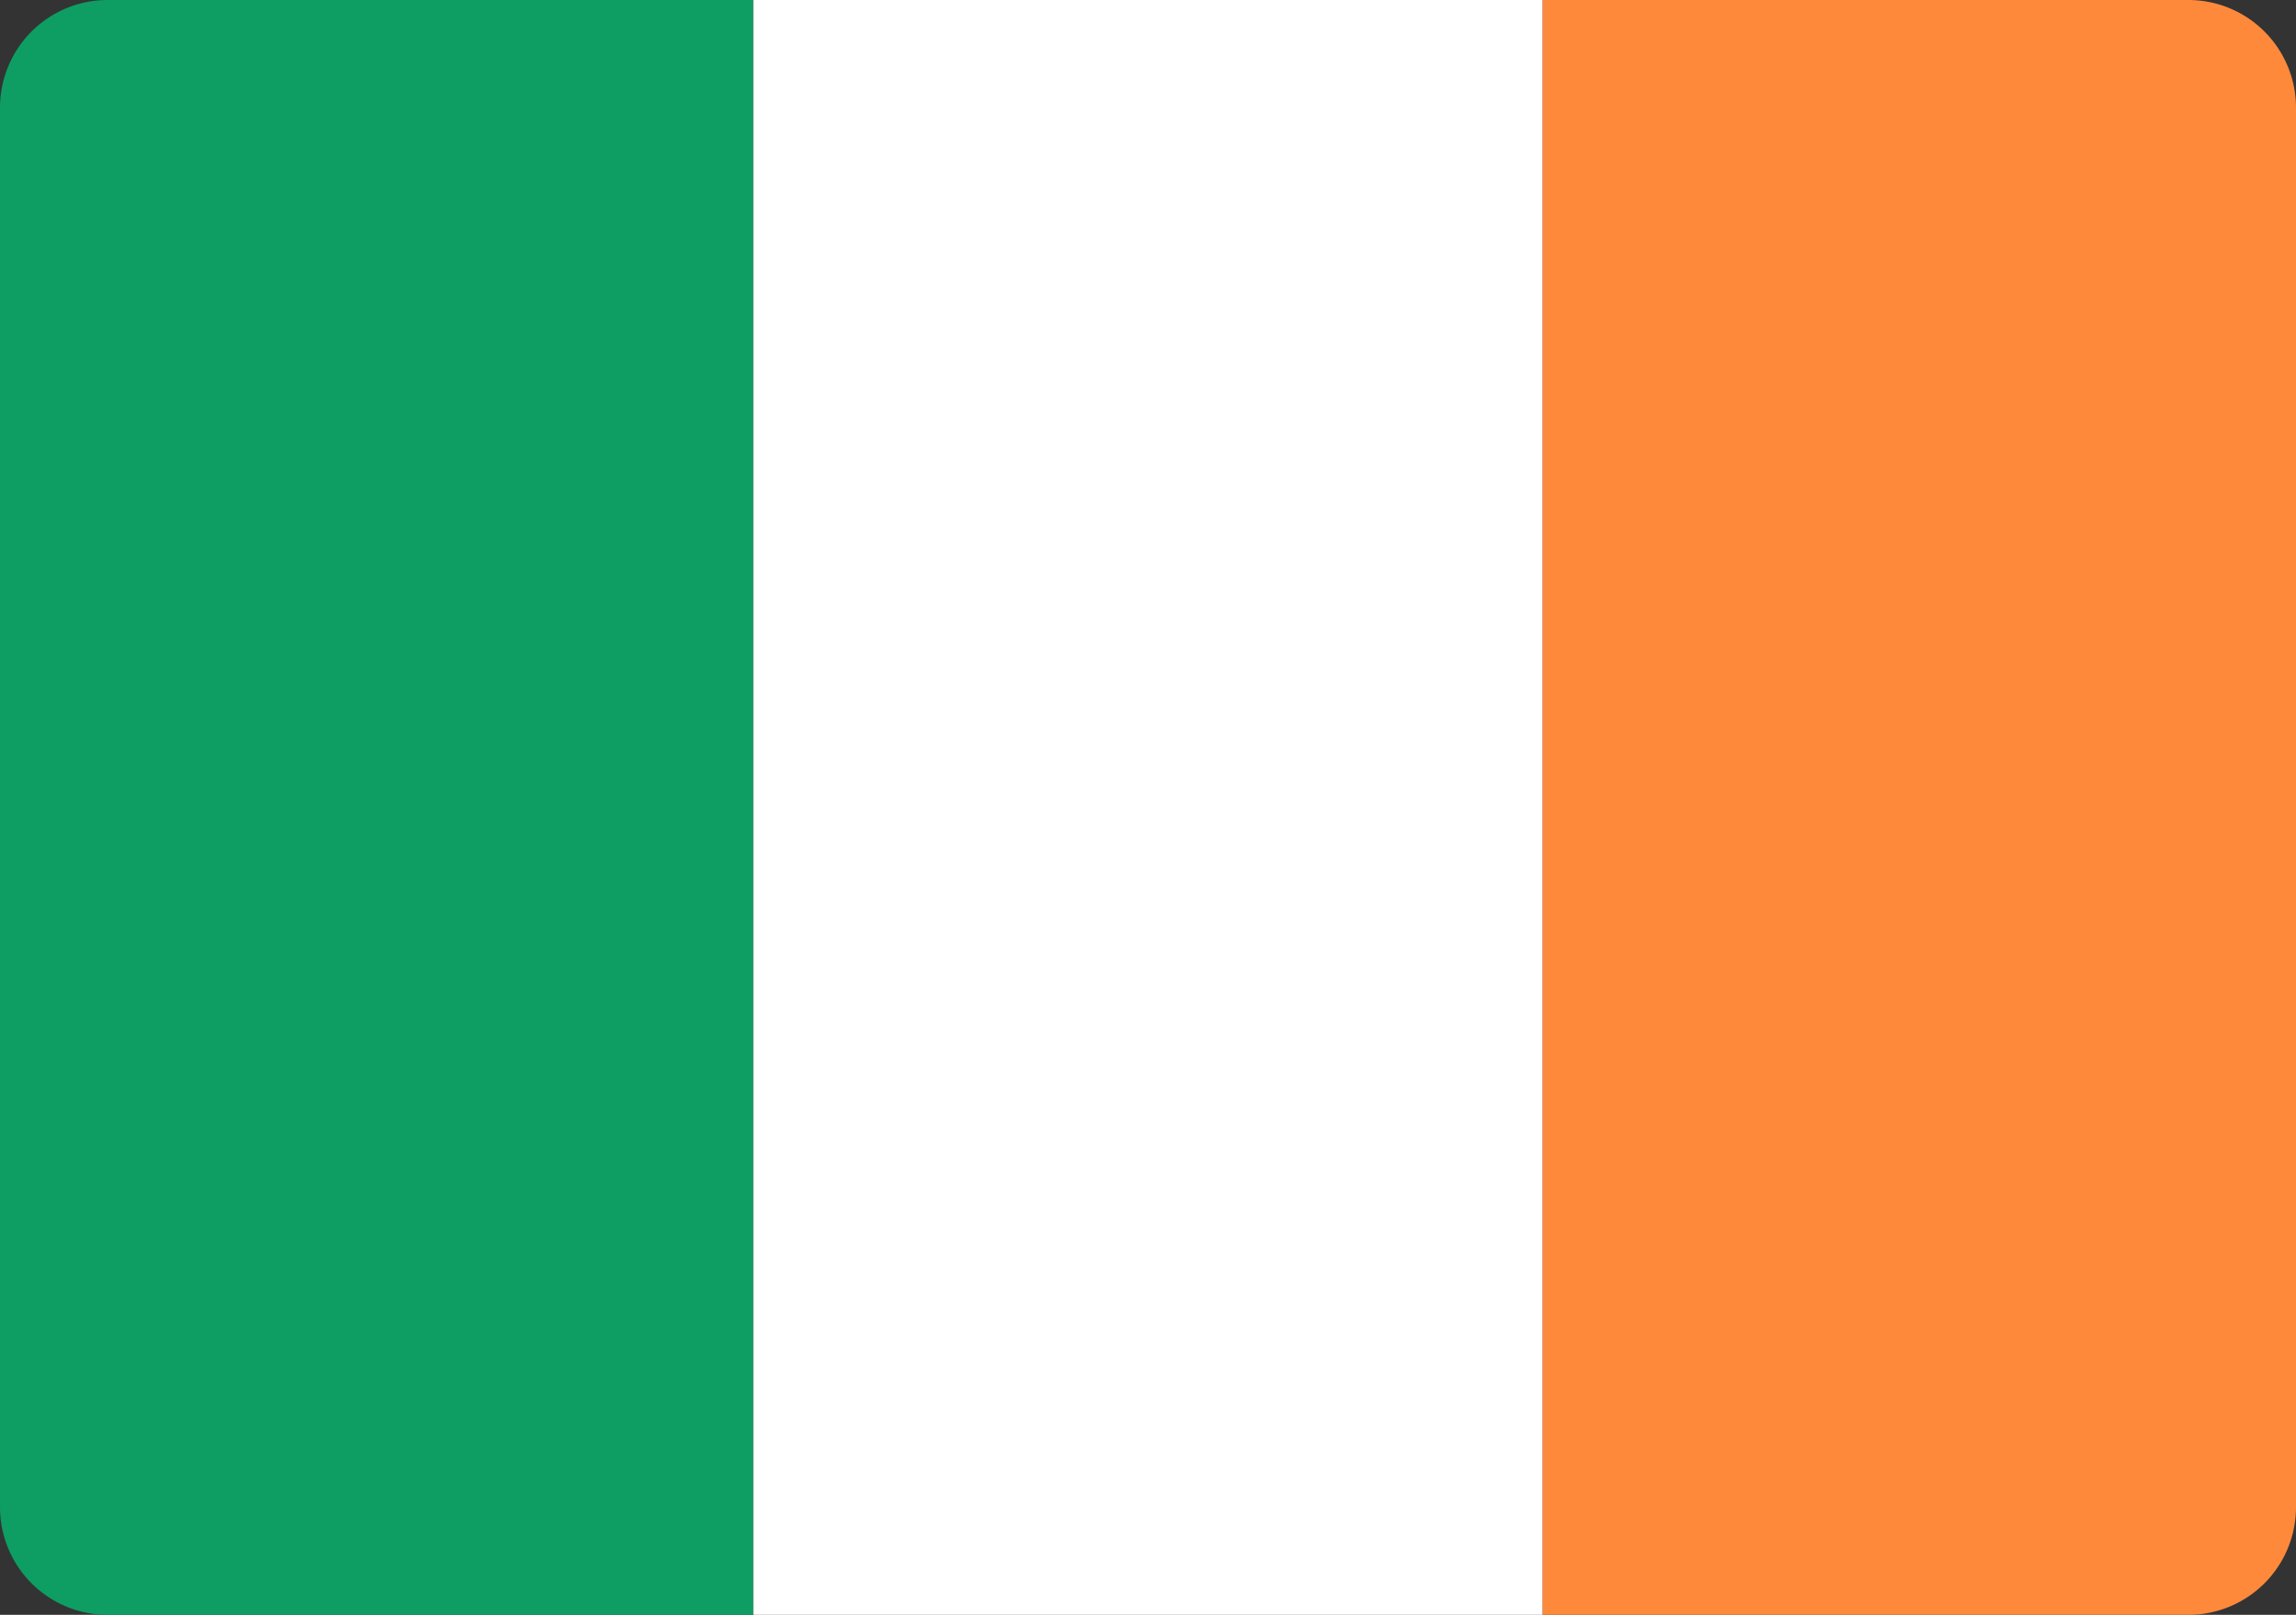 <svg xmlns="http://www.w3.org/2000/svg" viewBox="0 0 64 45"><rect x="0" y="0" width="64" height="45" fill="#333333" stroke="none"/><path d="M3 0h18v45H3a3 3 0 01-3-3V3a3 3 0 013-3z" fill="#0E9D62"/><path d="M21 0h22v45H21z" fill="#fff"/><path d="M43 0h18a3 3 0 013 3v39a3 3 0 01-3 3H43V0z" fill="#FF893B"/></svg>